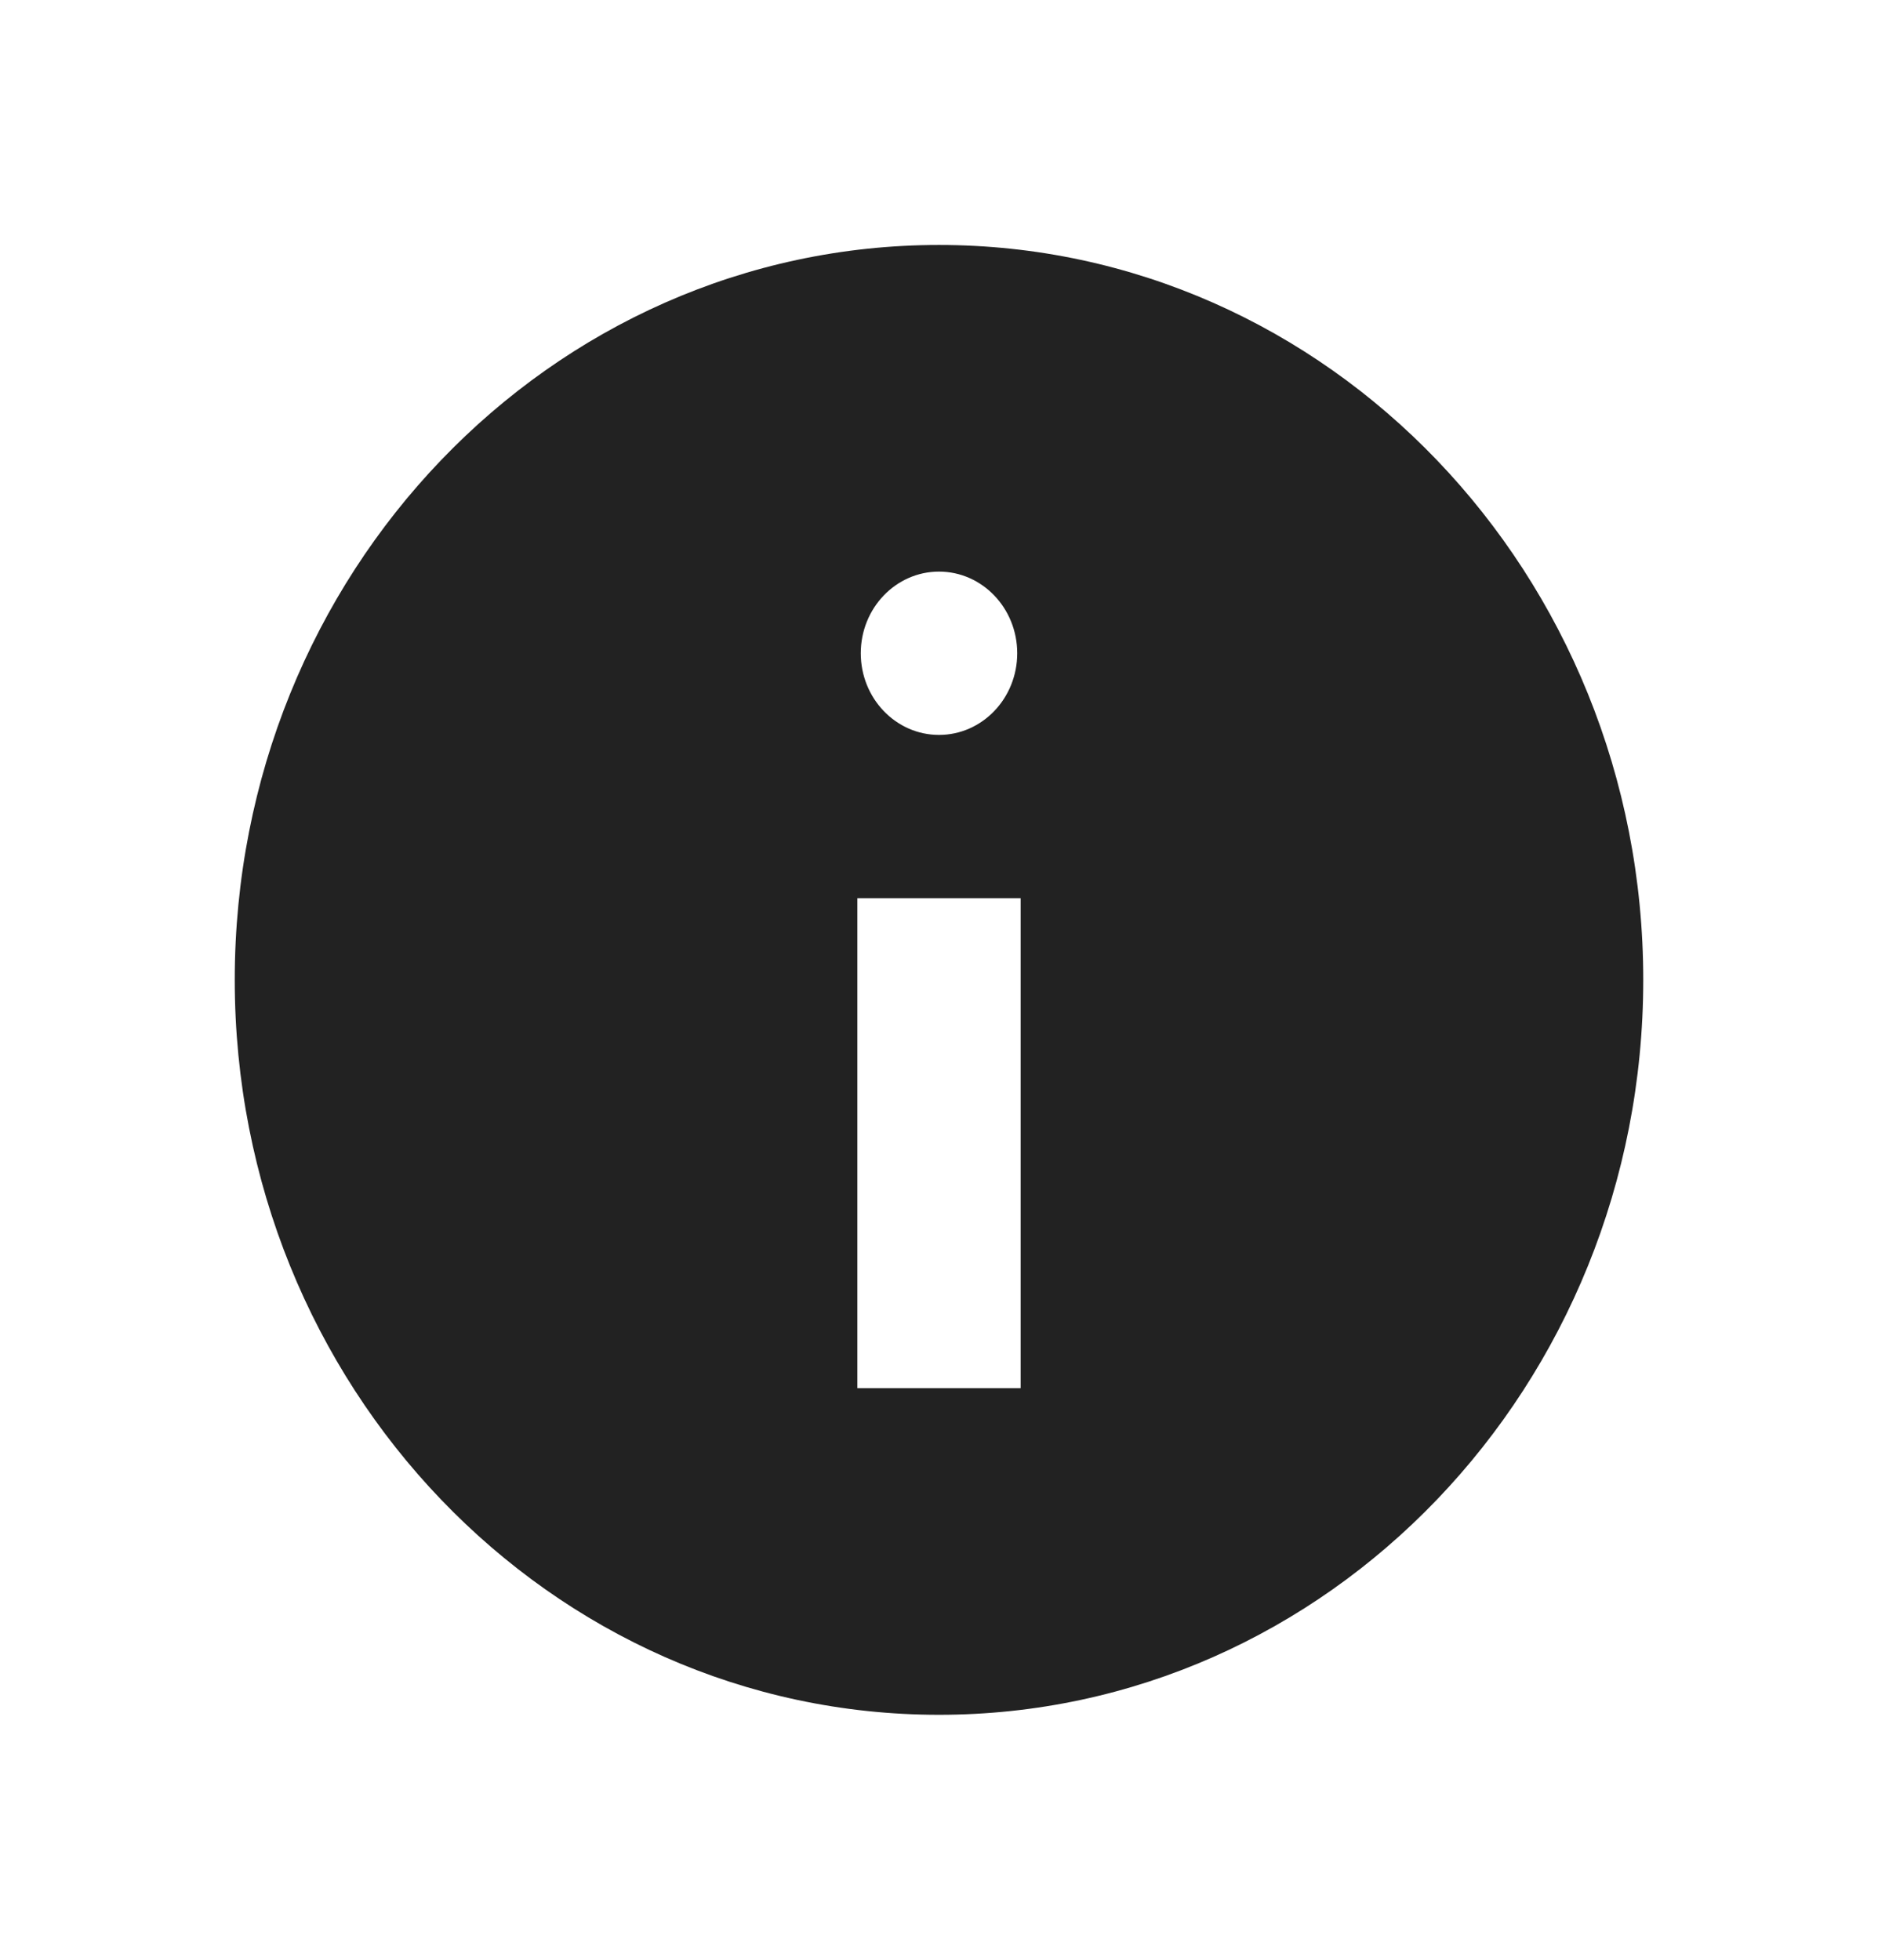 <?xml version="1.0" encoding="UTF-8"?> <svg xmlns="http://www.w3.org/2000/svg" width="23" height="24" viewBox="0 0 23 24" fill="none"><path fill-rule="evenodd" clip-rule="evenodd" d="M20.125 12C20.125 16.971 16.264 21 11.5 21C6.737 21 2.875 16.971 2.875 12C2.875 7.029 6.737 3 11.5 3C16.264 3 20.125 7.029 20.125 12ZM12.458 8C12.458 8.552 12.029 9 11.5 9C10.971 9 10.542 8.552 10.542 8C10.542 7.448 10.971 7 11.5 7C12.029 7 12.458 7.448 12.458 8ZM12.5 17V11H10.5V17H12.5Z" fill="#222222"></path></svg> 